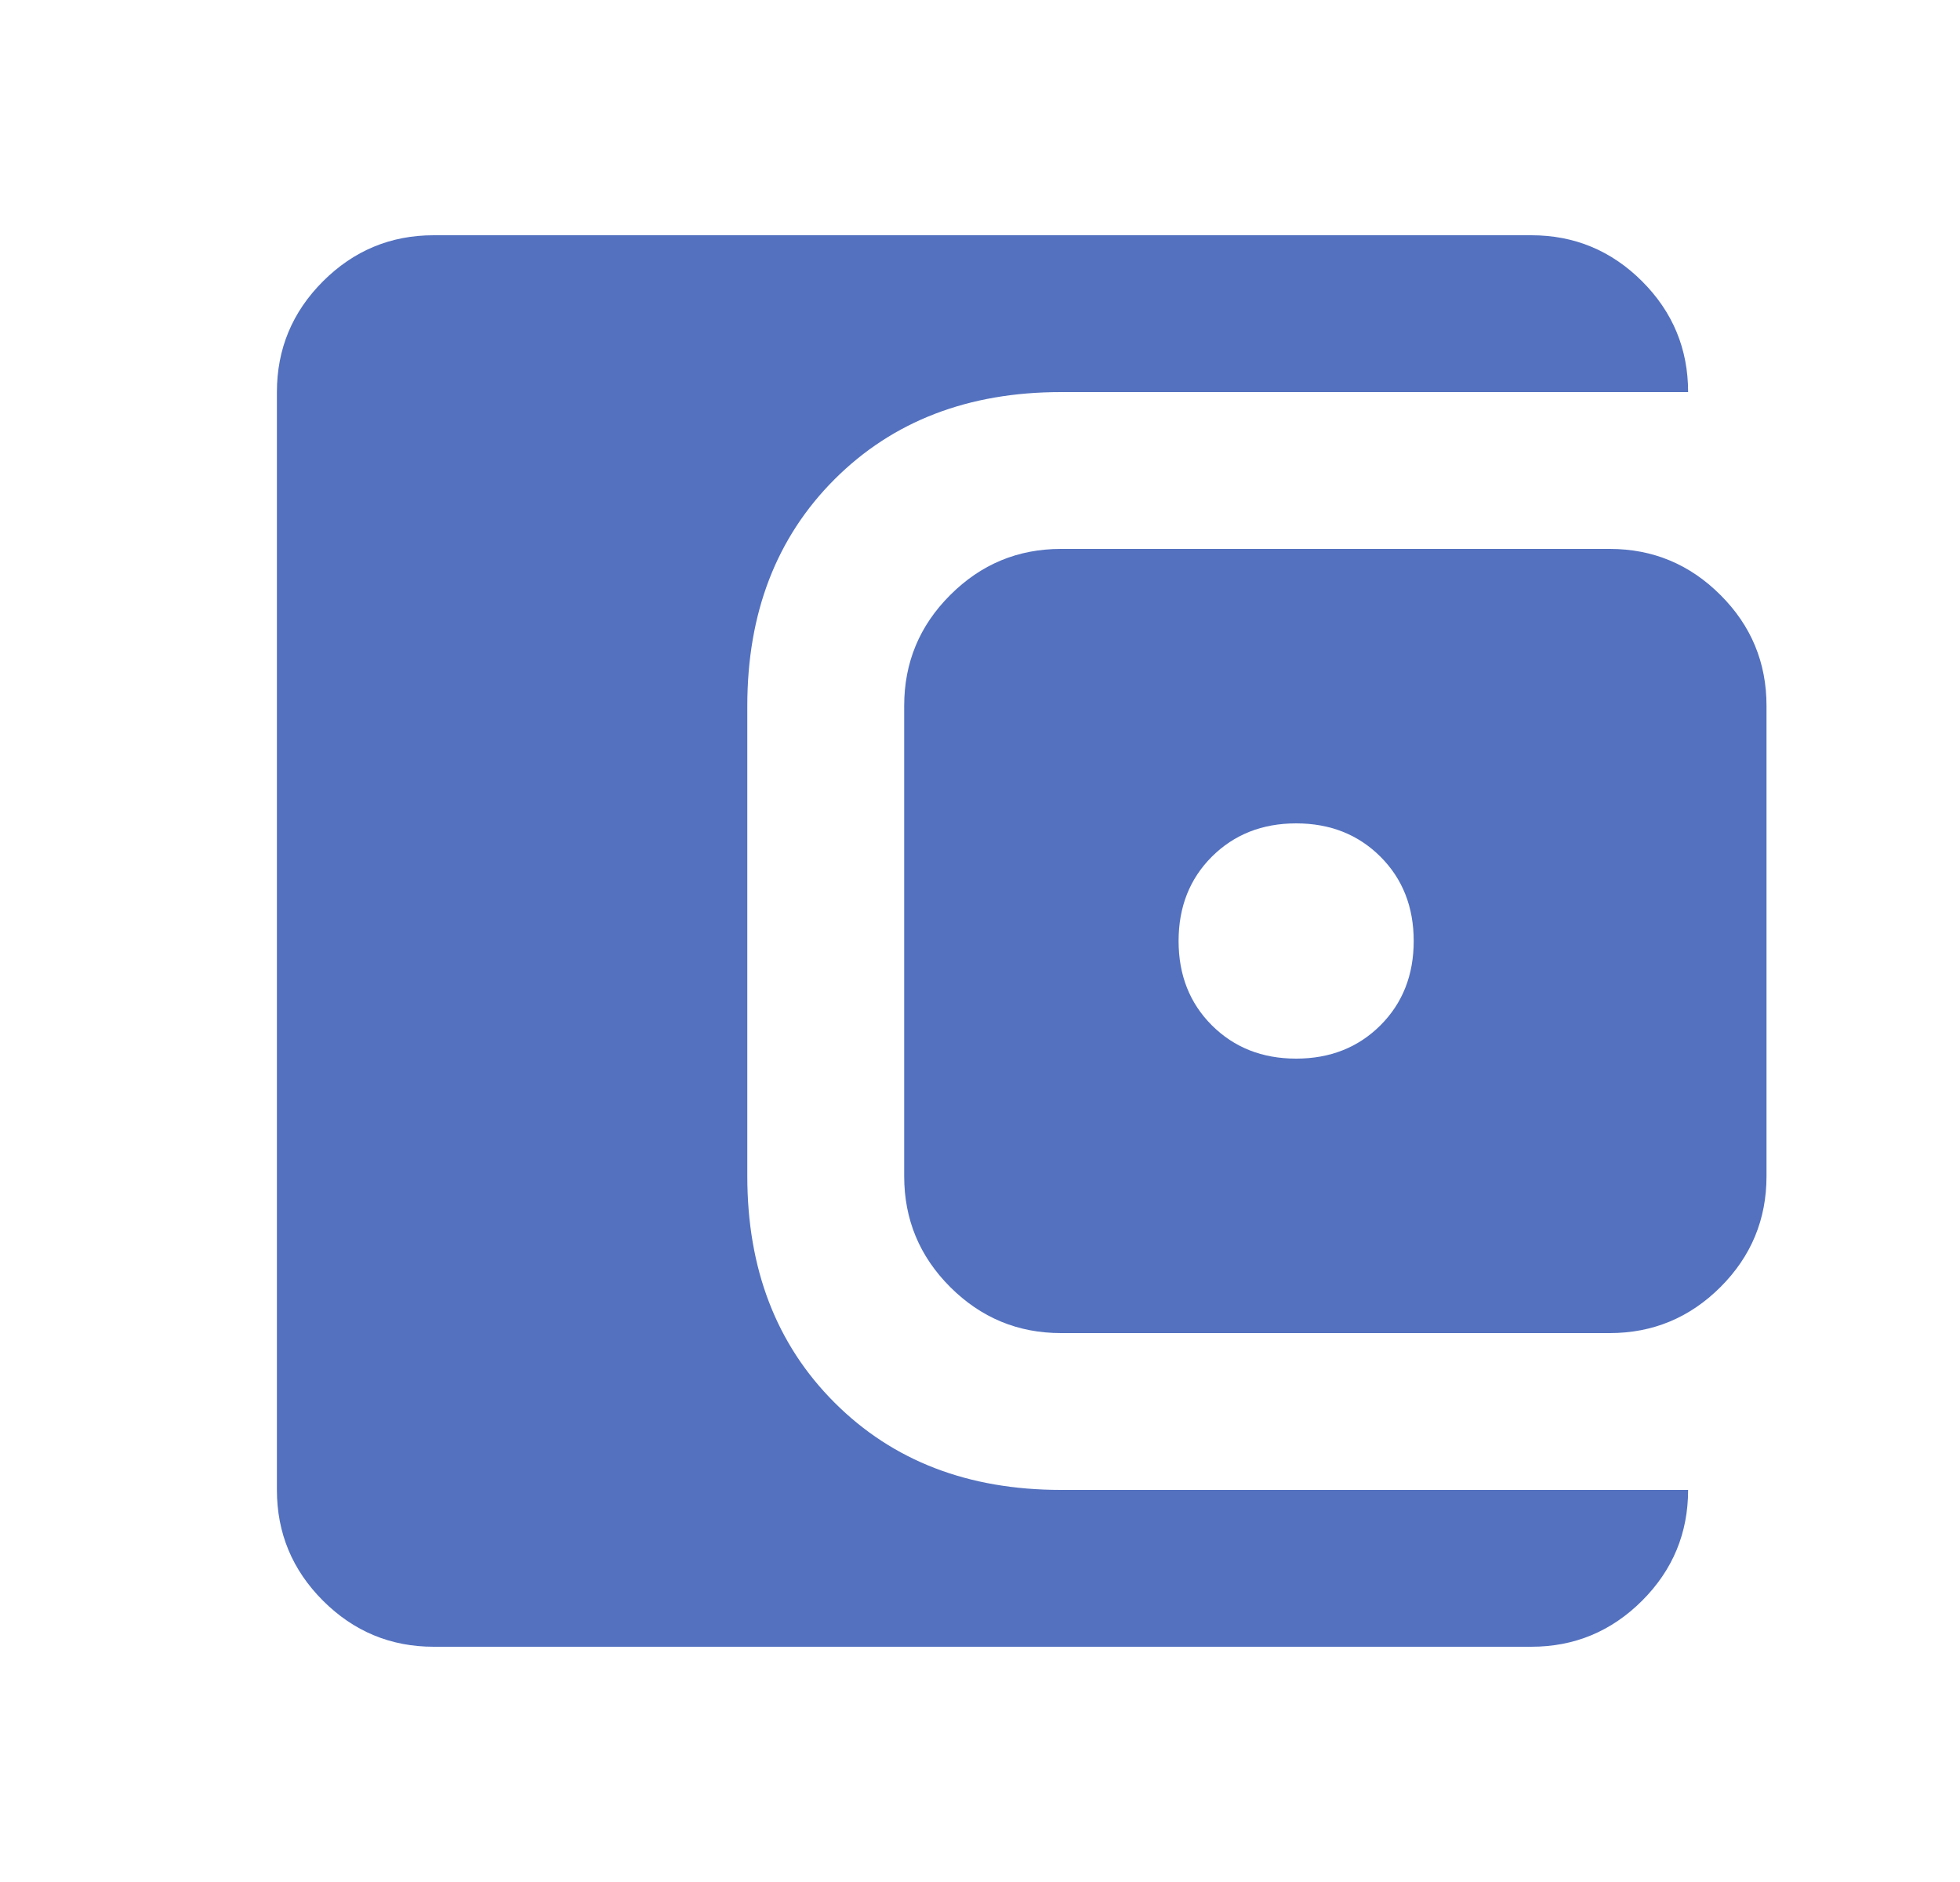 <svg width="25" height="24" viewBox="0 0 25 24" fill="none" xmlns="http://www.w3.org/2000/svg">
<path d="M5.532 21C4.982 21 4.512 20.804 4.12 20.413C3.728 20.021 3.532 19.55 3.532 19V5C3.532 4.45 3.728 3.979 4.12 3.587C4.512 3.196 4.982 3 5.532 3H19.532C20.082 3 20.553 3.196 20.945 3.587C21.337 3.979 21.532 4.45 21.532 5H13.533C12.349 5 11.387 5.371 10.645 6.112C9.903 6.854 9.532 7.817 9.532 9V15C9.532 16.183 9.903 17.146 10.645 17.887C11.387 18.629 12.349 19 13.533 19H21.532C21.532 19.55 21.337 20.021 20.945 20.413C20.553 20.804 20.082 21 19.532 21H5.532ZM13.533 17C12.982 17 12.512 16.804 12.12 16.413C11.728 16.021 11.533 15.55 11.533 15V9C11.533 8.45 11.728 7.979 12.12 7.588C12.512 7.196 12.982 7 13.533 7H20.532C21.082 7 21.553 7.196 21.945 7.588C22.337 7.979 22.532 8.45 22.532 9V15C22.532 15.55 22.337 16.021 21.945 16.413C21.553 16.804 21.082 17 20.532 17H13.533ZM16.532 13.5C16.966 13.5 17.324 13.358 17.608 13.075C17.891 12.792 18.032 12.433 18.032 12C18.032 11.567 17.891 11.208 17.608 10.925C17.324 10.642 16.966 10.5 16.532 10.5C16.099 10.5 15.741 10.642 15.457 10.925C15.174 11.208 15.033 11.567 15.033 12C15.033 12.433 15.174 12.792 15.457 13.075C15.741 13.358 16.099 13.5 16.532 13.5Z" fill="#5371BF"/>
</svg>
